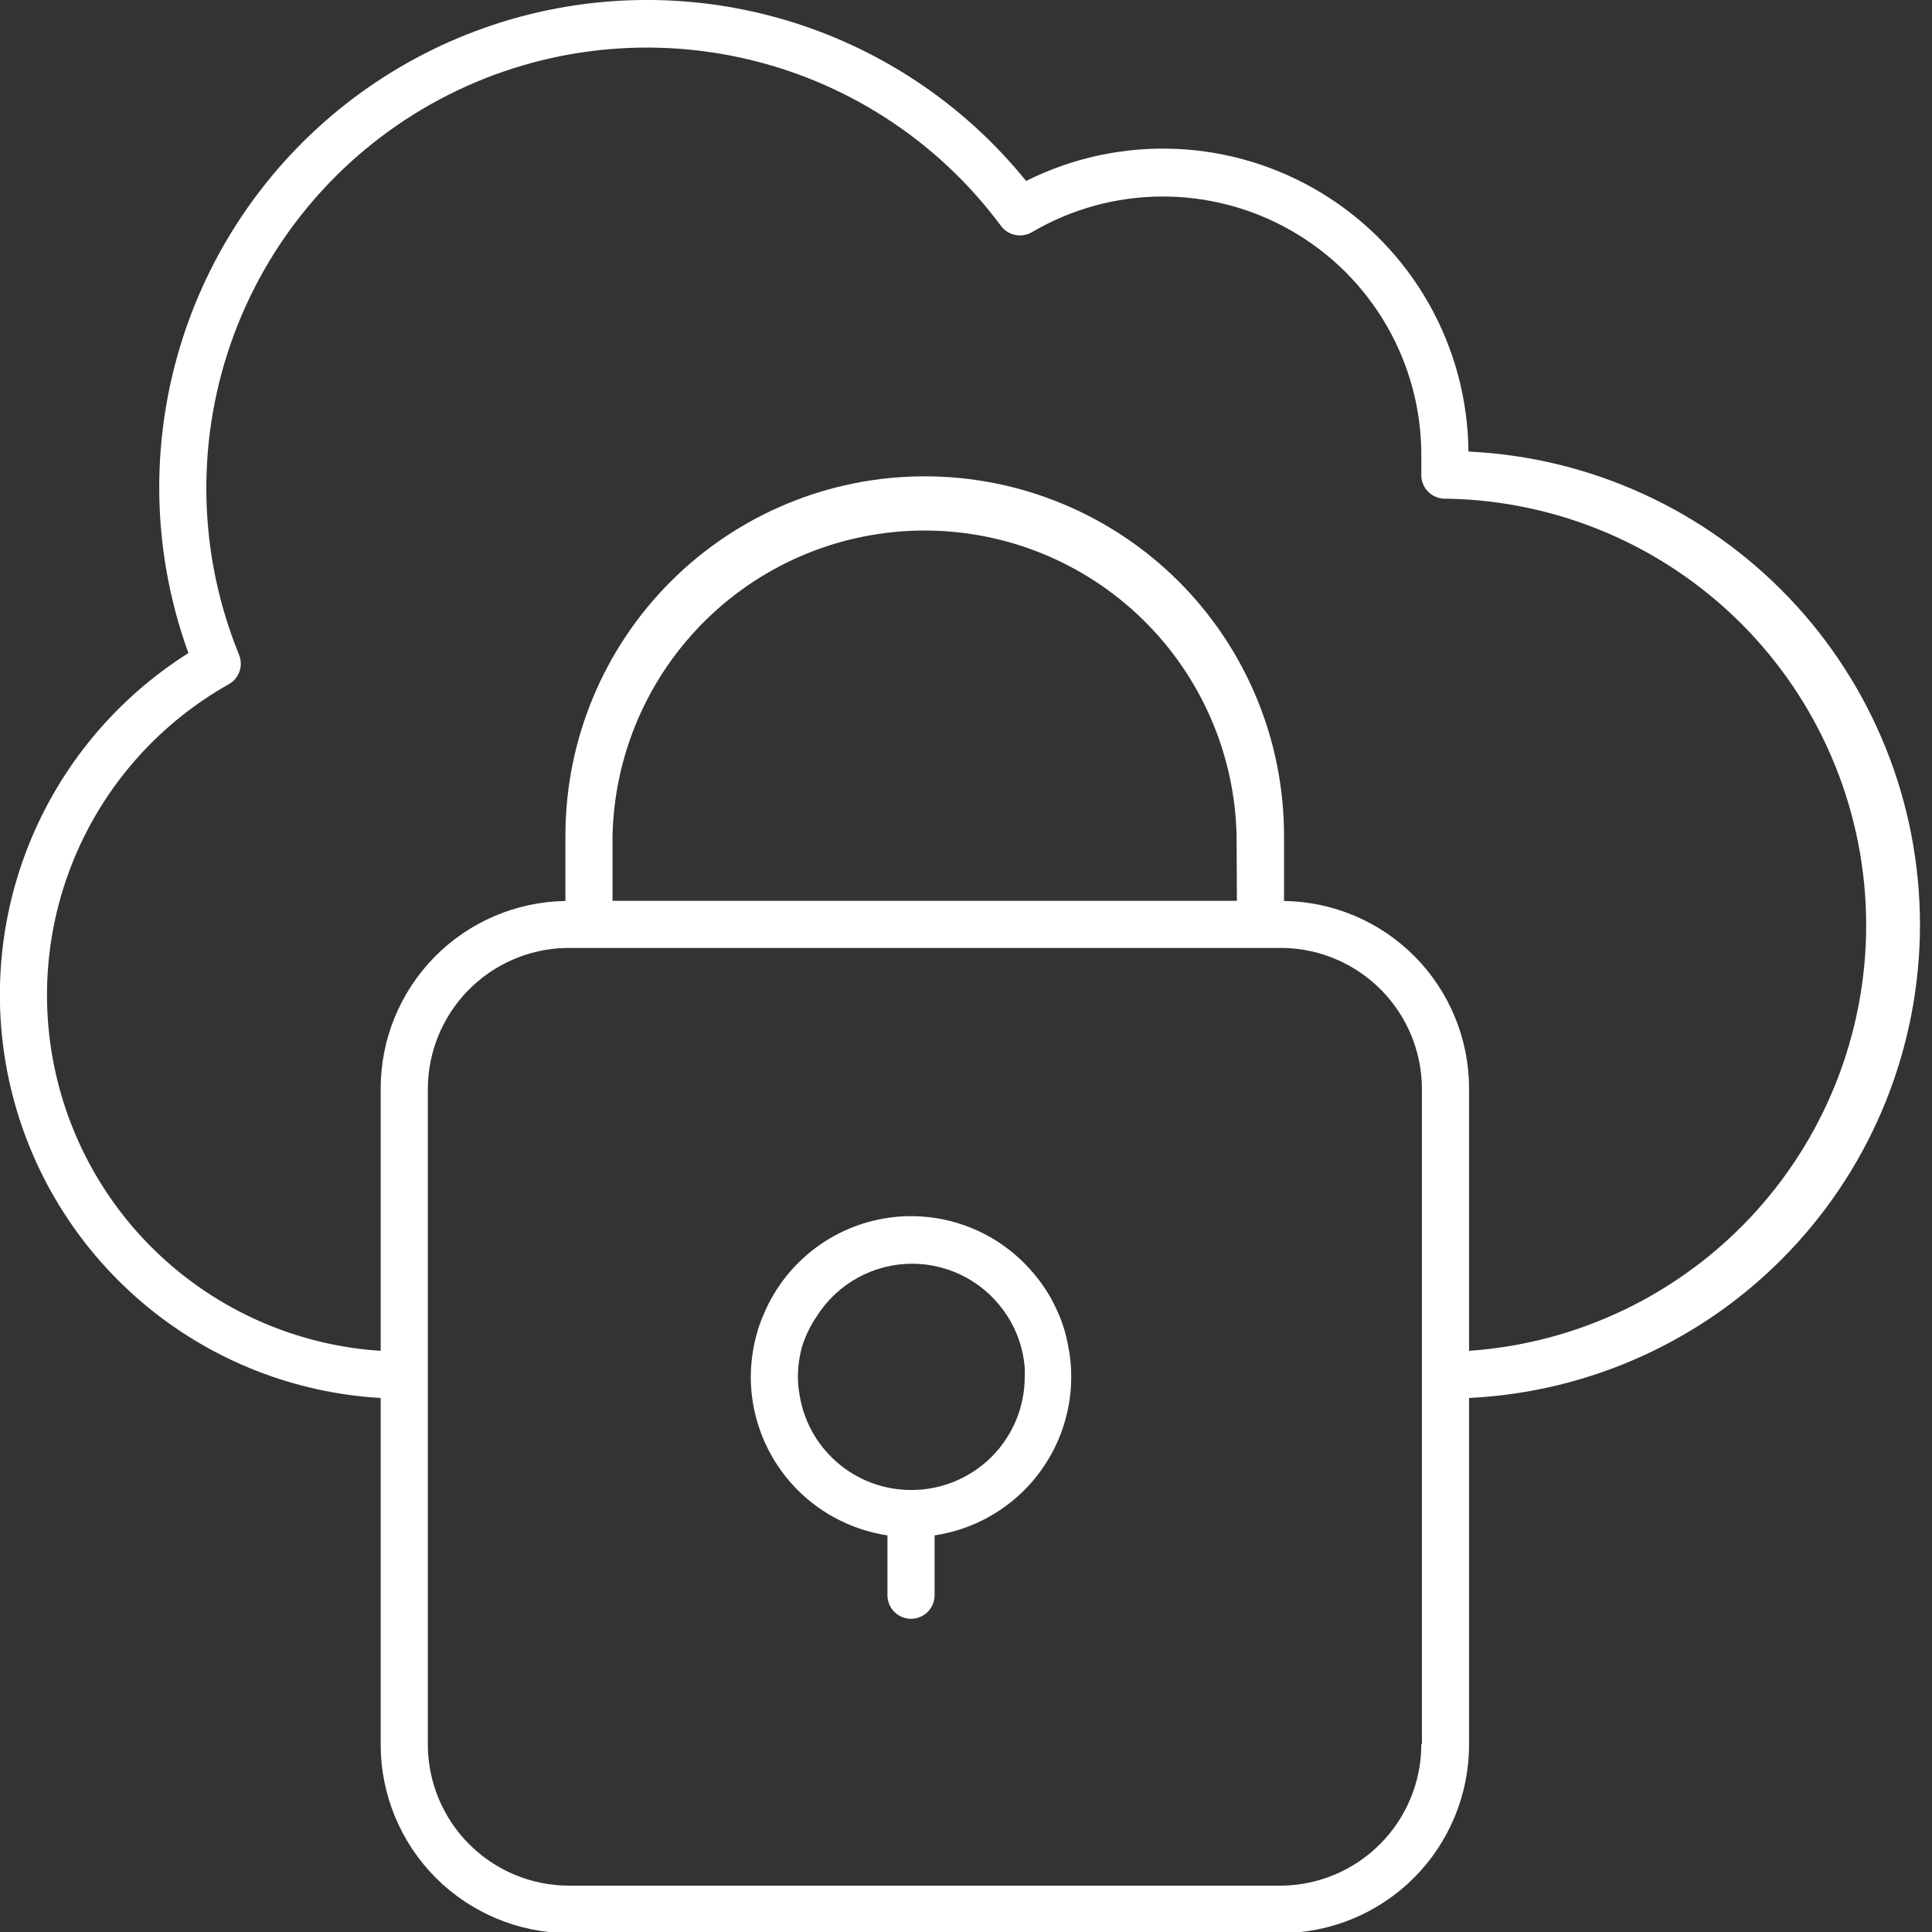 <svg width="70" height="70" viewBox="0 0 70 70" fill="none" xmlns="http://www.w3.org/2000/svg">
<rect x="0" y="0" width="70" height="70" fill="#333333" stroke="none"/>
<g clip-path="url(#clip0_1496_429)">
<path d="M53.204 16.351C53.187 14.472 52.691 12.629 51.765 10.994C50.838 9.36 49.511 7.988 47.907 7.008C46.304 6.029 44.478 5.473 42.601 5.394C40.724 5.315 38.858 5.715 37.178 6.556C34.88 3.716 31.758 1.657 28.242 0.664C24.726 -0.329 20.989 -0.207 17.545 1.012C14.101 2.23 11.119 4.487 9.01 7.47C6.901 10.454 5.769 14.017 5.769 17.671C5.771 19.715 6.129 21.743 6.827 23.663C4.204 25.317 2.173 27.761 1.029 30.643C-0.116 33.525 -0.315 36.697 0.46 39.7C1.236 42.702 2.945 45.381 5.341 47.349C7.737 49.318 10.697 50.474 13.793 50.651V63.211C13.793 65.016 14.508 66.748 15.781 68.028C17.055 69.307 18.783 70.031 20.588 70.04H46.432C48.237 70.031 49.965 69.307 51.239 68.028C52.512 66.748 53.227 65.016 53.227 63.211V50.651C57.631 50.438 61.784 48.539 64.826 45.347C67.868 42.155 69.564 37.915 69.564 33.506C69.564 29.097 67.868 24.857 64.826 21.665C61.784 18.473 57.631 16.574 53.227 16.362L53.204 16.351ZM51.497 63.199C51.497 64.552 50.962 65.85 50.008 66.809C49.055 67.769 47.761 68.312 46.409 68.321H20.588C19.236 68.312 17.942 67.769 16.989 66.809C16.036 65.85 15.501 64.552 15.501 63.199V39.439C15.508 38.109 16.032 36.834 16.962 35.883C17.893 34.932 19.156 34.381 20.486 34.346H46.523C47.854 34.378 49.121 34.928 50.054 35.879C50.987 36.83 51.512 38.107 51.519 39.439V63.199H51.497ZM44.815 32.638H22.193V30.276C22.26 27.322 23.48 24.511 25.593 22.445C27.706 20.379 30.544 19.222 33.499 19.222C36.454 19.222 39.292 20.379 41.404 22.445C43.517 24.511 44.738 27.322 44.804 30.276L44.815 32.638ZM53.227 48.943V39.439C53.227 37.653 52.523 35.938 51.269 34.666C50.014 33.394 48.309 32.668 46.523 32.644V30.276C46.523 26.824 45.151 23.513 42.71 21.071C40.268 18.63 36.957 17.258 33.504 17.258C30.052 17.258 26.74 18.63 24.299 21.071C21.858 23.513 20.486 26.824 20.486 30.276V32.644C18.702 32.671 17 33.399 15.747 34.67C14.495 35.942 13.793 37.655 13.793 39.439V48.943C11.014 48.765 8.366 47.692 6.245 45.886C4.125 44.08 2.645 41.637 2.026 38.921C1.407 36.205 1.683 33.362 2.811 30.816C3.94 28.269 5.862 26.156 8.29 24.79C8.472 24.688 8.61 24.523 8.678 24.326C8.746 24.128 8.74 23.913 8.66 23.72C7.19 20.12 7.085 16.108 8.364 12.436C9.643 8.764 12.219 5.685 15.607 3.777C18.995 1.869 22.963 1.264 26.766 2.074C30.569 2.884 33.946 5.055 36.262 8.178C36.389 8.352 36.576 8.471 36.786 8.513C36.997 8.555 37.216 8.517 37.4 8.406C38.824 7.571 40.443 7.127 42.093 7.12C43.744 7.113 45.367 7.542 46.798 8.364C48.23 9.186 49.418 10.372 50.243 11.802C51.068 13.231 51.501 14.854 51.497 16.504C51.497 16.686 51.497 16.863 51.497 17.039V17.159C51.49 17.275 51.507 17.392 51.546 17.502C51.586 17.612 51.648 17.712 51.727 17.798C51.807 17.883 51.904 17.951 52.011 17.998C52.118 18.044 52.233 18.069 52.35 18.069H52.453C56.433 18.145 60.231 19.754 63.055 22.561C65.878 25.368 67.51 29.156 67.61 33.136C67.709 37.116 66.27 40.981 63.59 43.926C60.911 46.87 57.198 48.668 53.227 48.943Z" fill="white"/>
<path d="M38.392 47.691C38.312 47.498 38.221 47.31 38.124 47.122C37.901 46.712 37.63 46.33 37.316 45.984C36.659 45.252 35.827 44.701 34.898 44.38C33.968 44.06 32.973 43.981 32.005 44.152C31.037 44.323 30.128 44.737 29.365 45.357C28.602 45.976 28.008 46.779 27.641 47.691C27.555 47.891 27.483 48.096 27.425 48.306C27.279 48.82 27.204 49.353 27.203 49.888V50.024C27.238 51.392 27.753 52.703 28.658 53.729C29.564 54.754 30.802 55.427 32.154 55.63V57.798C32.154 58.025 32.244 58.242 32.404 58.402C32.565 58.562 32.782 58.652 33.008 58.652C33.234 58.652 33.452 58.562 33.612 58.402C33.772 58.242 33.862 58.025 33.862 57.798V55.63C35.238 55.424 36.494 54.731 37.403 53.678C38.312 52.624 38.812 51.279 38.813 49.888C38.814 49.505 38.776 49.124 38.699 48.75C38.634 48.387 38.531 48.032 38.392 47.691ZM33.008 53.985C32.019 53.985 31.063 53.626 30.318 52.975C29.573 52.324 29.089 51.426 28.956 50.446C28.923 50.258 28.908 50.067 28.91 49.876C28.912 49.491 28.967 49.108 29.076 48.738C29.199 48.367 29.373 48.014 29.593 47.691C29.962 47.108 30.472 46.628 31.076 46.295C31.68 45.962 32.358 45.787 33.048 45.787C33.737 45.787 34.416 45.962 35.02 46.295C35.624 46.628 36.134 47.108 36.502 47.691C36.548 47.759 36.593 47.833 36.633 47.907C36.914 48.414 37.083 48.975 37.128 49.552C37.134 49.664 37.134 49.776 37.128 49.888C37.128 50.428 37.02 50.962 36.813 51.46C36.605 51.959 36.301 52.411 35.919 52.792C35.536 53.172 35.082 53.474 34.582 53.678C34.083 53.883 33.548 53.988 33.008 53.985Z" fill="white"/>
</g>
<defs>
<clipPath id="clip0_1496_429">
<rect width="69.585" height="70" fill="white"/>
</clipPath>
</defs>
</svg>
